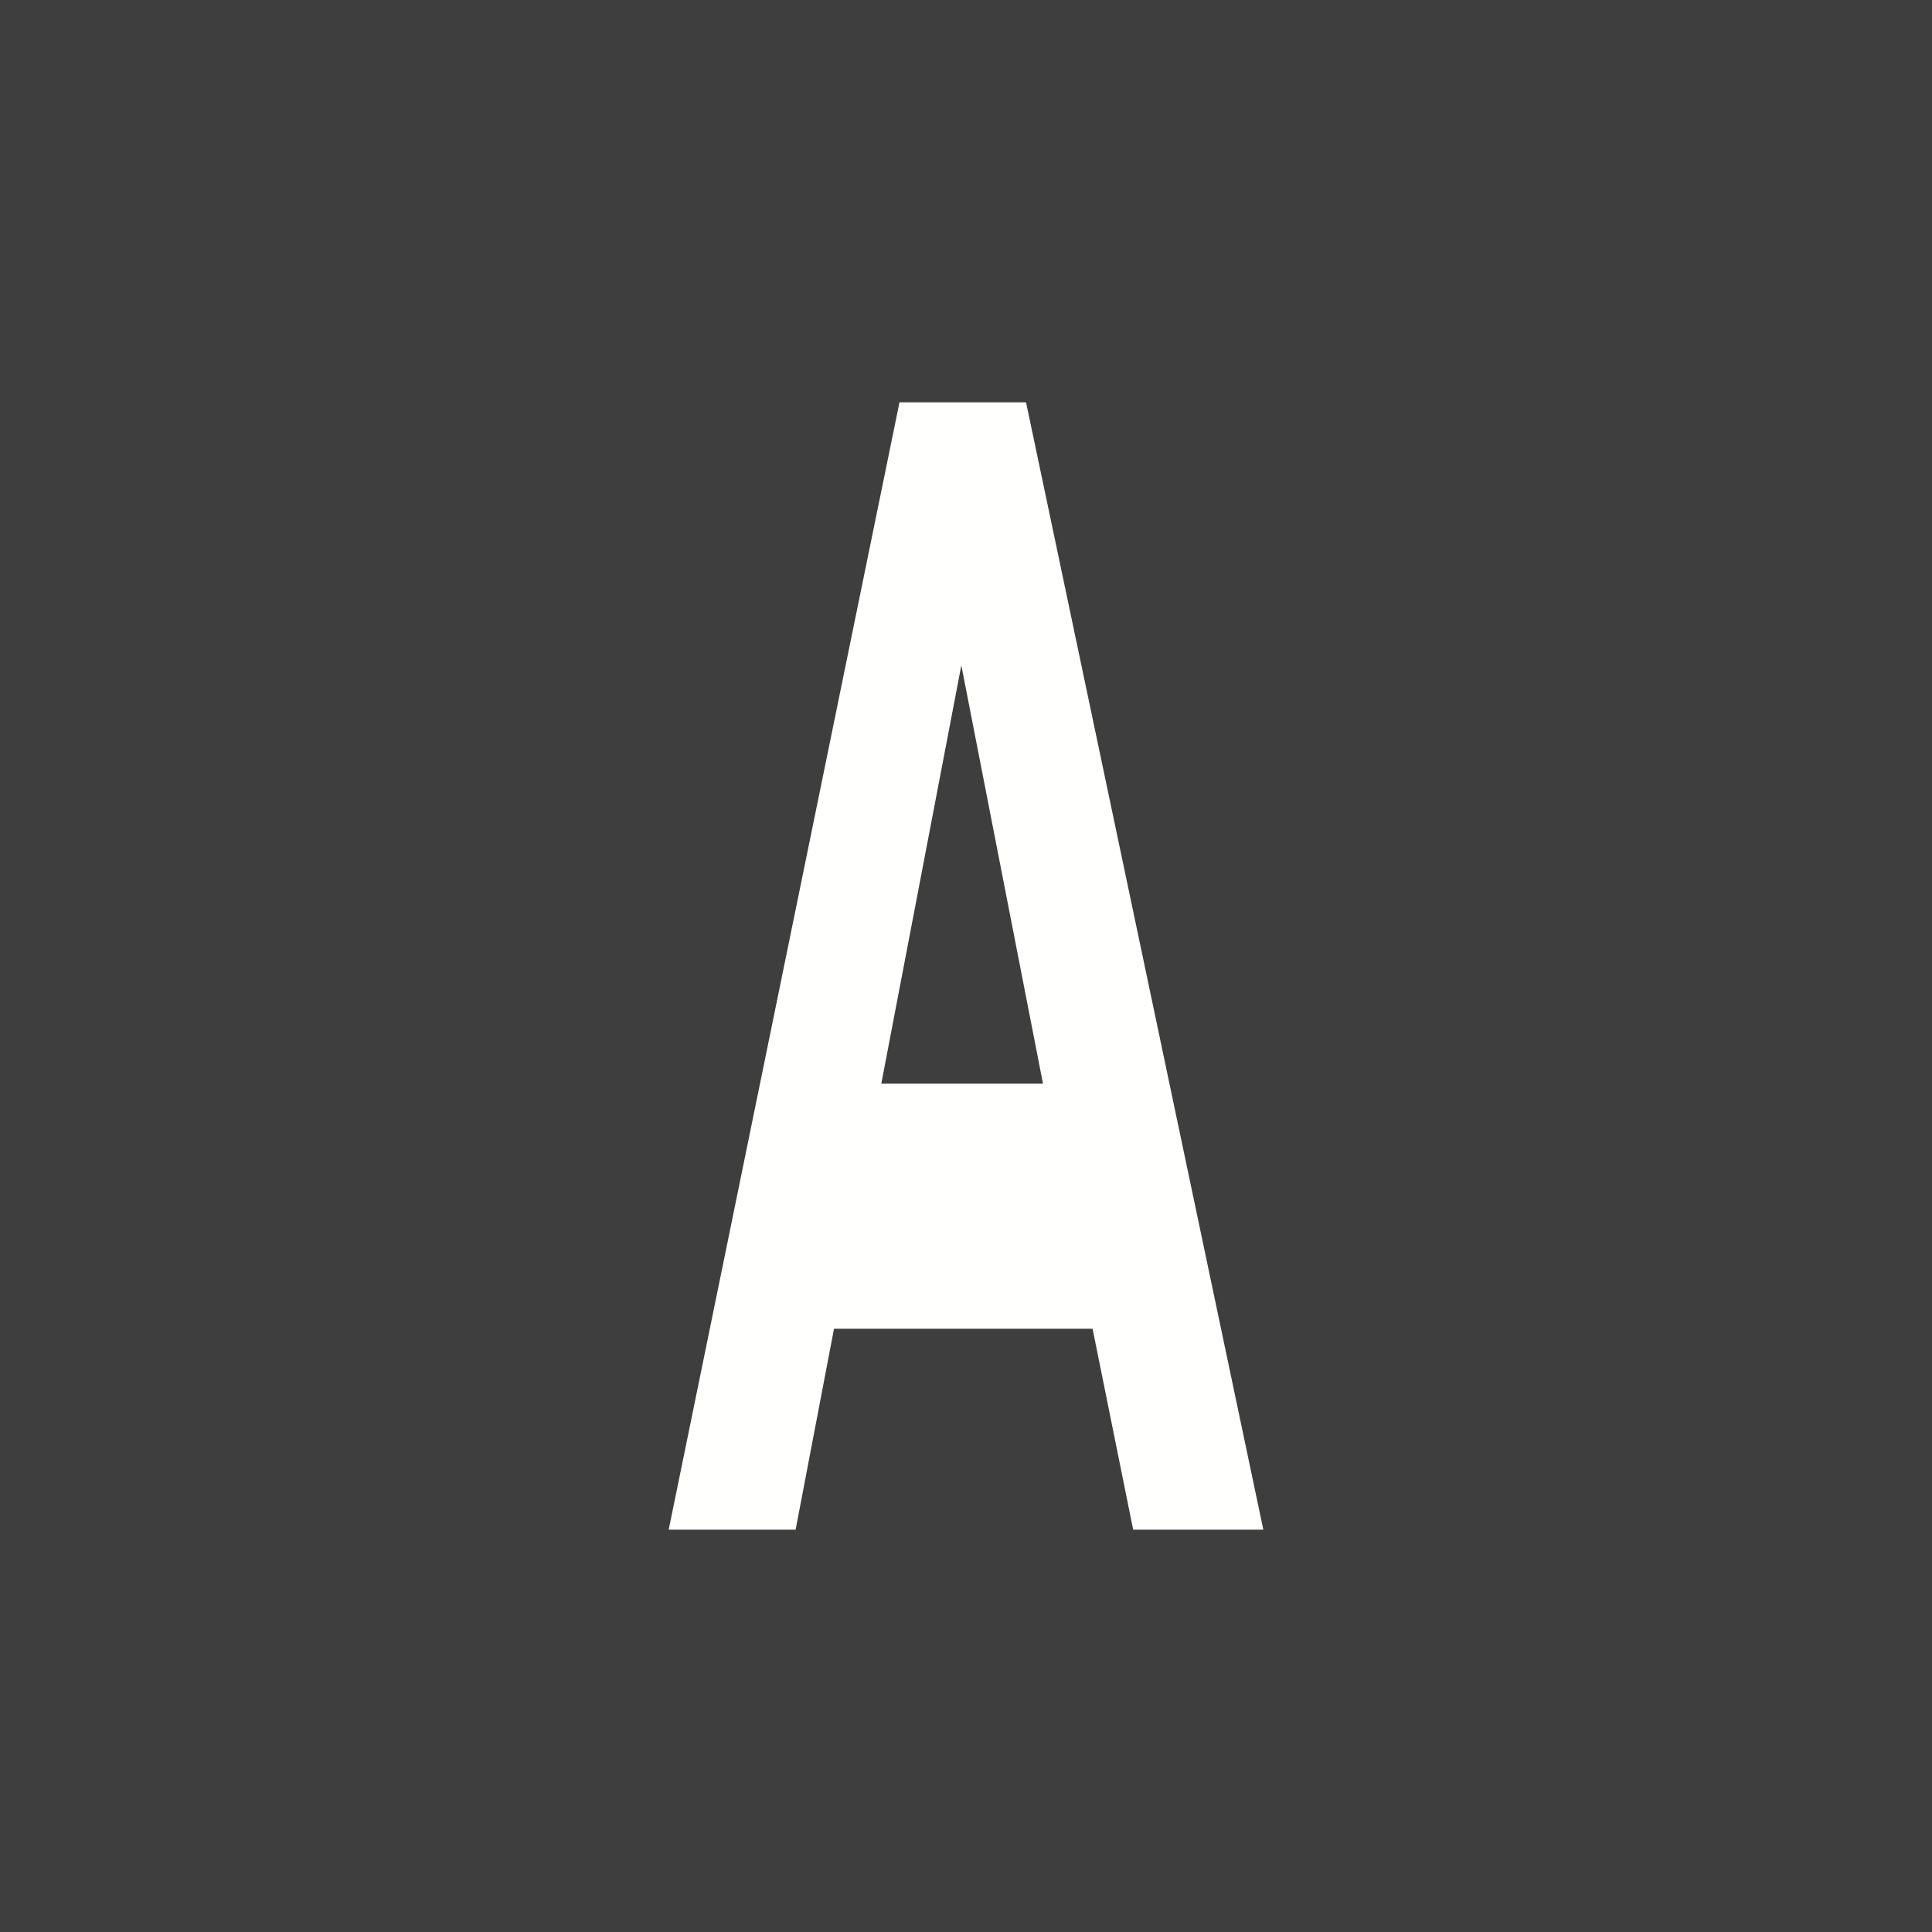 <svg viewBox="0 0 200 200" height="100%" version="1.0" width="100%" xml:space="preserve" xmlns="http://www.w3.org/2000/svg"><rect x="0" y="0" width="200" height="200" fill="#808080" stroke="none"/><g transform="rotate(-90,2.491,524.885)"><rect style="opacity:1;fill:#3e3e3e;fill-opacity:1;stroke-width:2.951;stroke-linecap:square;stroke-miterlimit:0;paint-order:markers fill stroke" width="100%" height="100%" x="522.394" y="-527.377" transform="rotate(90)" /><path style="font-weight:bold;font-size:118.204px;line-height:0.3;font-family:Arial;-inkscape-font-specification:'Arial Bold';letter-spacing:0px;word-spacing:11.623px;fill:#fffffe;fill-opacity:1;stroke-width:14.775;stroke-linecap:square;stroke-miterlimit:0;paint-order:markers fill stroke" d="M 485.729,615.509 369.024,591.617 v 13.139 l 20.799,3.973 v 26.768 l -20.799,4.201 v 13.475 l 116.705,-24.564 z m -27.227,6.402 -43.307,8.453 v -16.738 z" /></g></svg>